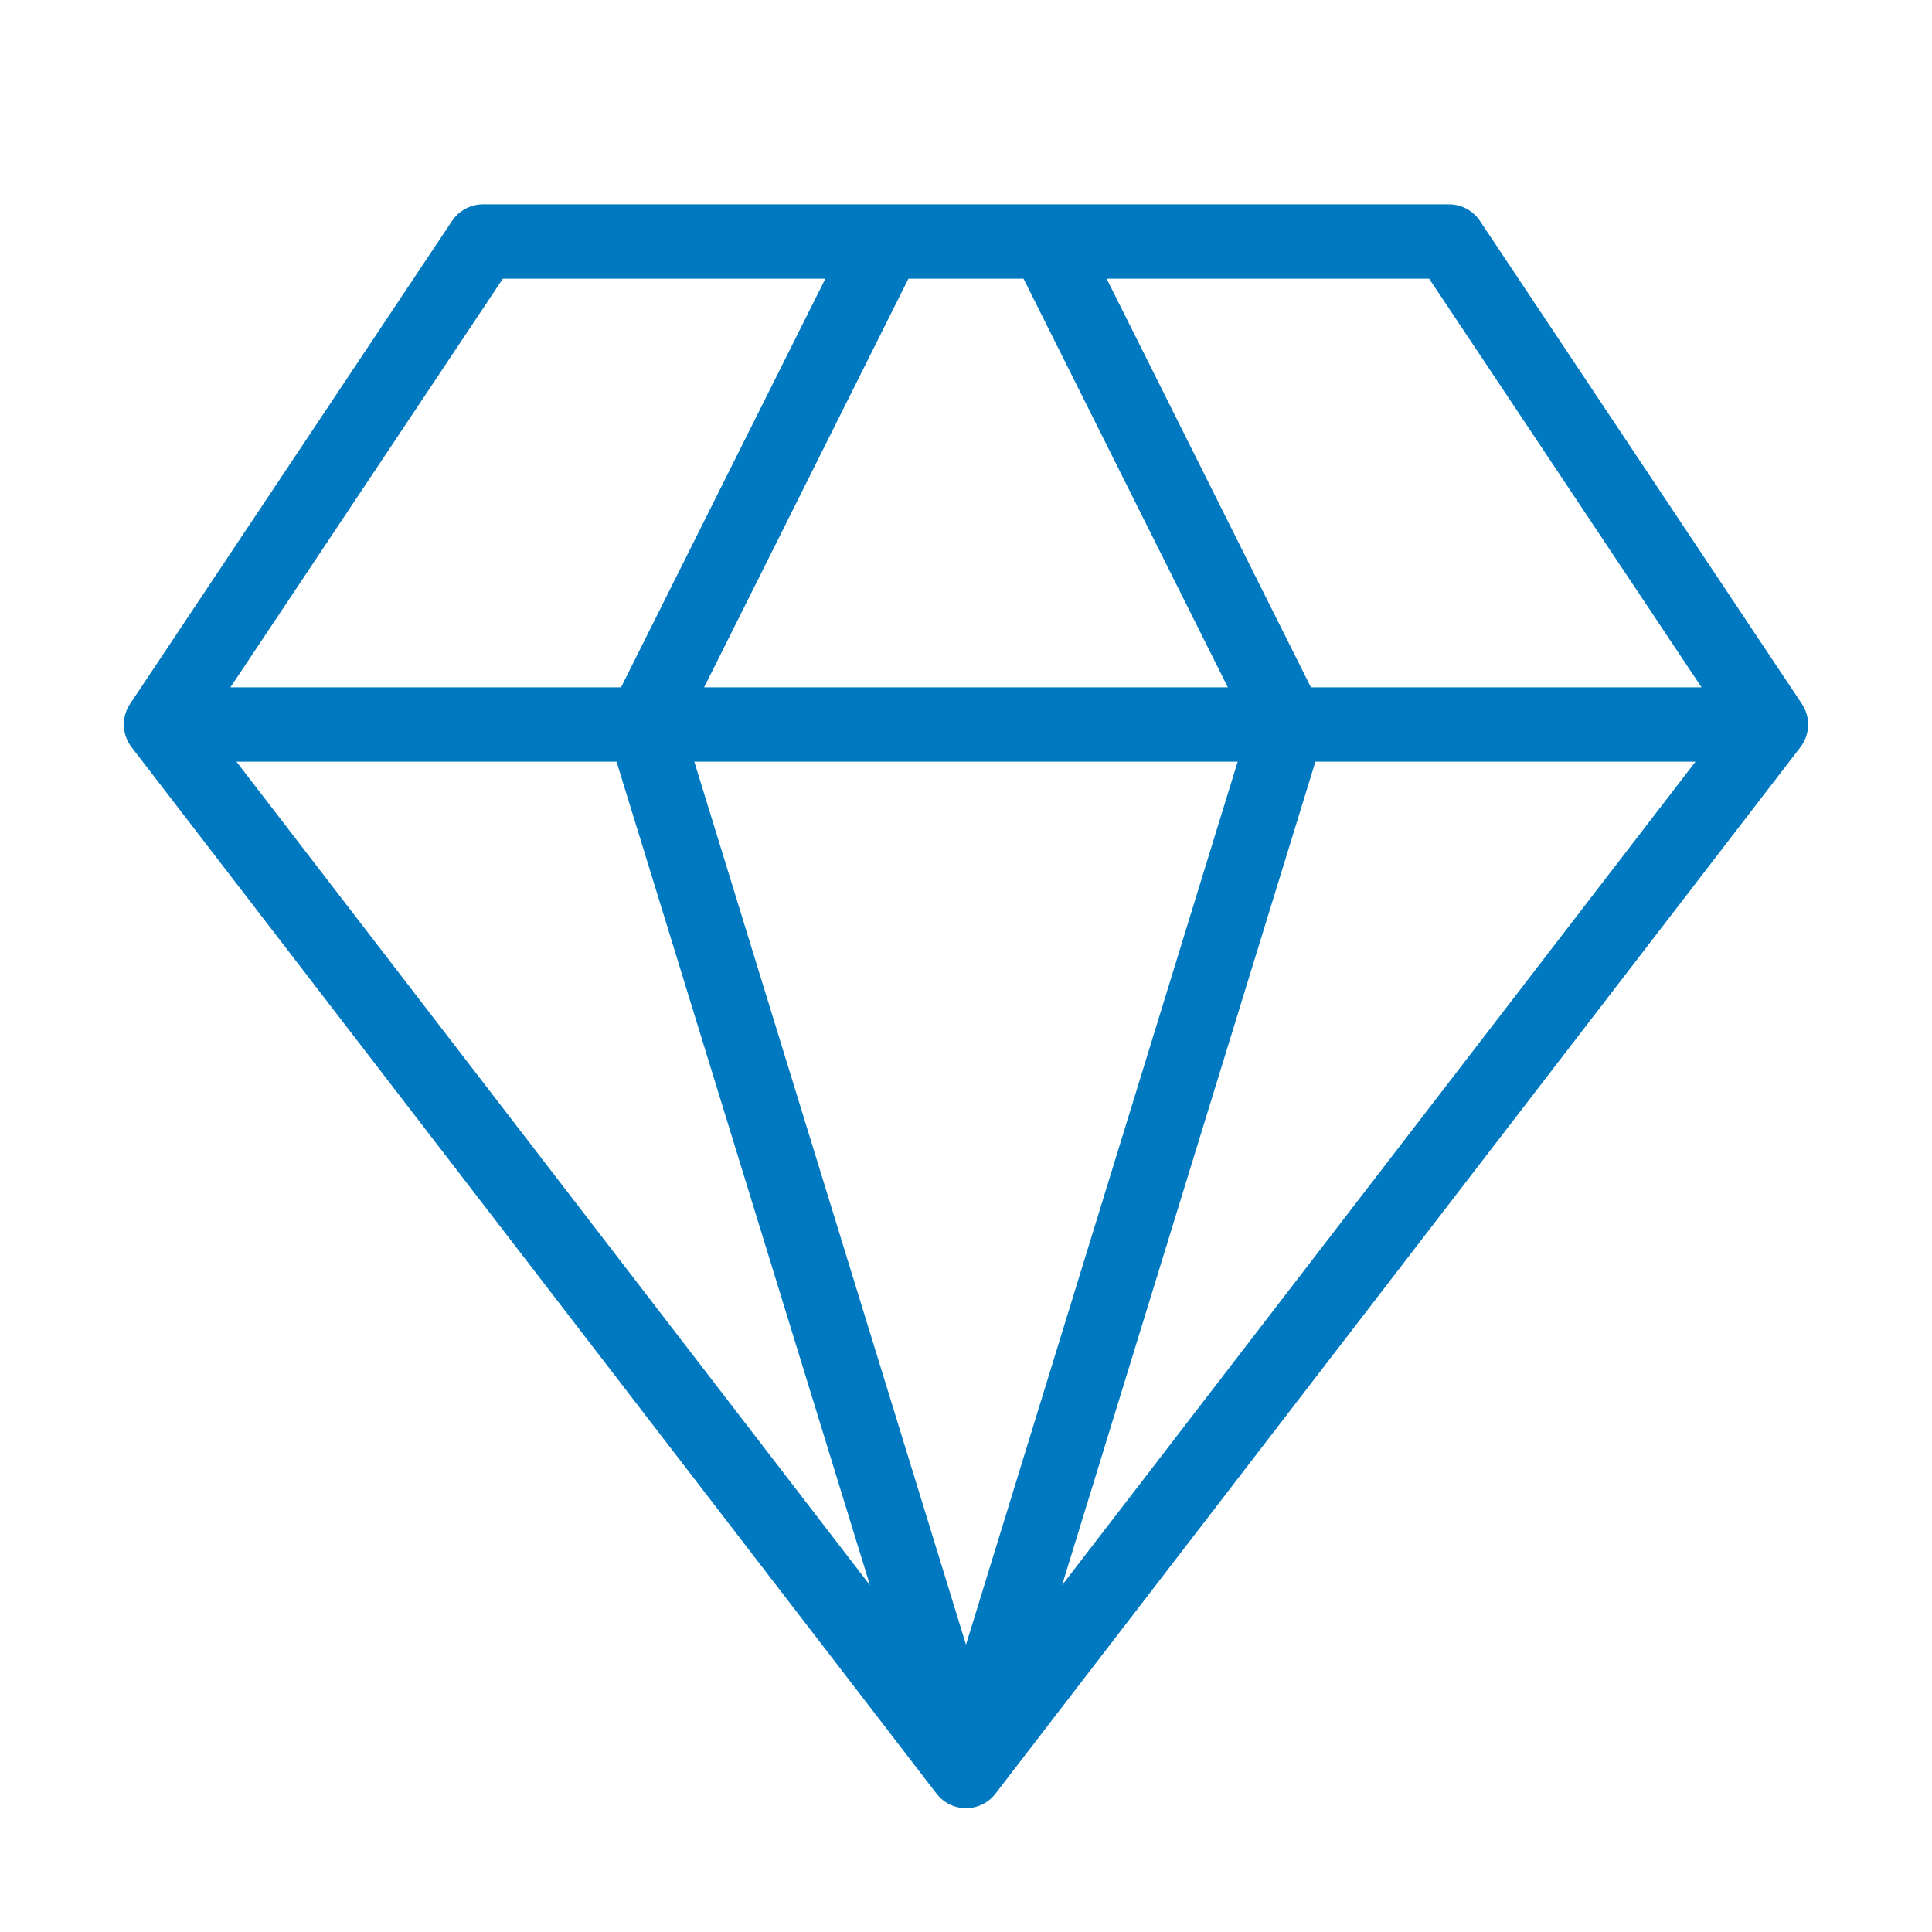 <svg width="52" height="52" viewBox="0 0 52 52" fill="none" xmlns="http://www.w3.org/2000/svg">
<path d="M47.666 19.5L39 6.5H13L4.333 19.5M47.666 19.5L26 47.667M47.666 19.5H4.333M26 47.667L4.333 19.5M26 47.667L17.333 19.5L23.833 6.5M26 47.667L34.666 19.5L28.166 6.5" stroke="#0079C1" stroke-width="2" stroke-linecap="round" stroke-linejoin="round"/>
</svg>
